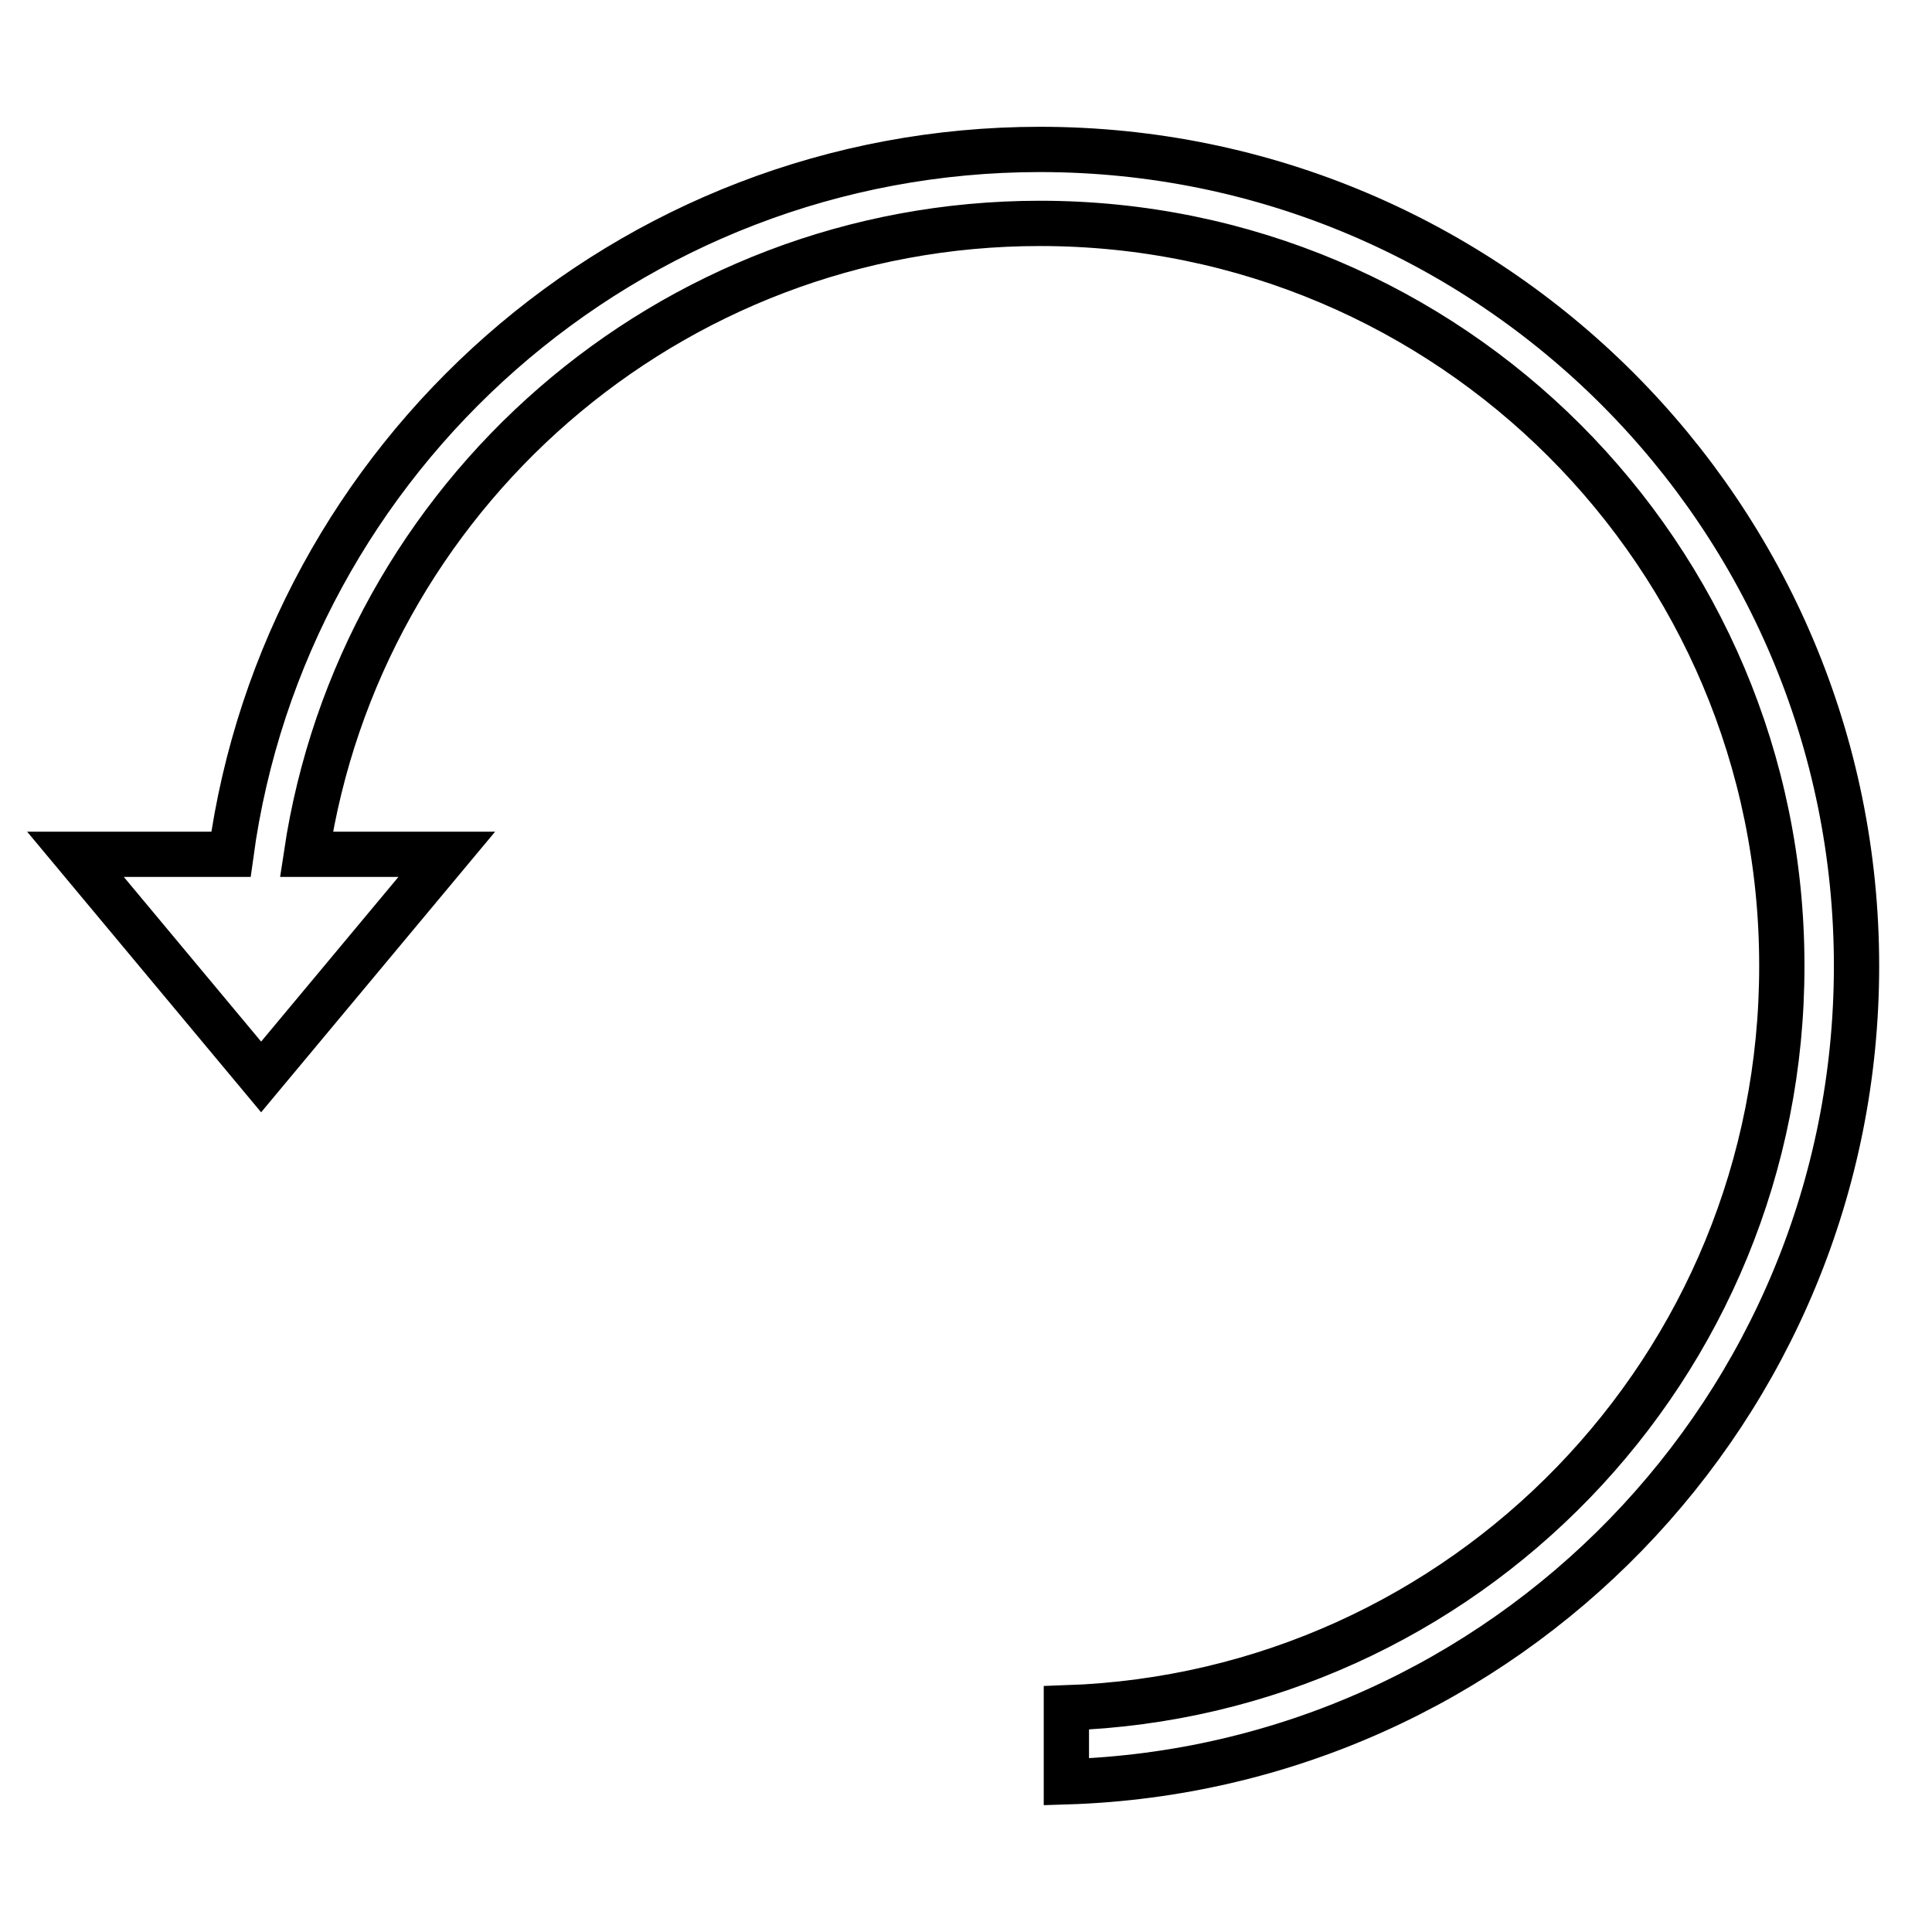 <?xml version="1.0" encoding="utf-8"?>
<!-- Svg Vector Icons : http://www.onlinewebfonts.com/icon -->
<!DOCTYPE svg PUBLIC "-//W3C//DTD SVG 1.1//EN" "http://www.w3.org/Graphics/SVG/1.1/DTD/svg11.dtd">
<svg version="1.1" xmlns="http://www.w3.org/2000/svg" xmlns:xlink="http://www.w3.org/1999/xlink" x="0px" y="0px" viewBox="0 0 256 256" enable-background="new 0 0 256 256" xml:space="preserve">
<g> <path stroke-width="6" fill-opacity="0" stroke="#000000"  d="M141.3,226.3v9.8C199.4,234.3,246,186.6,246,128c0-59.7-48.4-108.2-108.2-108.2 c-54.7,0-100,40.7-107.2,93.4H10l24.6,29.5l24.6-29.5H40.6c7.1-47.3,47.9-83.6,97.2-83.6c54.3,0,98.3,44,98.3,98.3 C236.2,181.2,194,224.5,141.3,226.3z"/></g>
</svg>